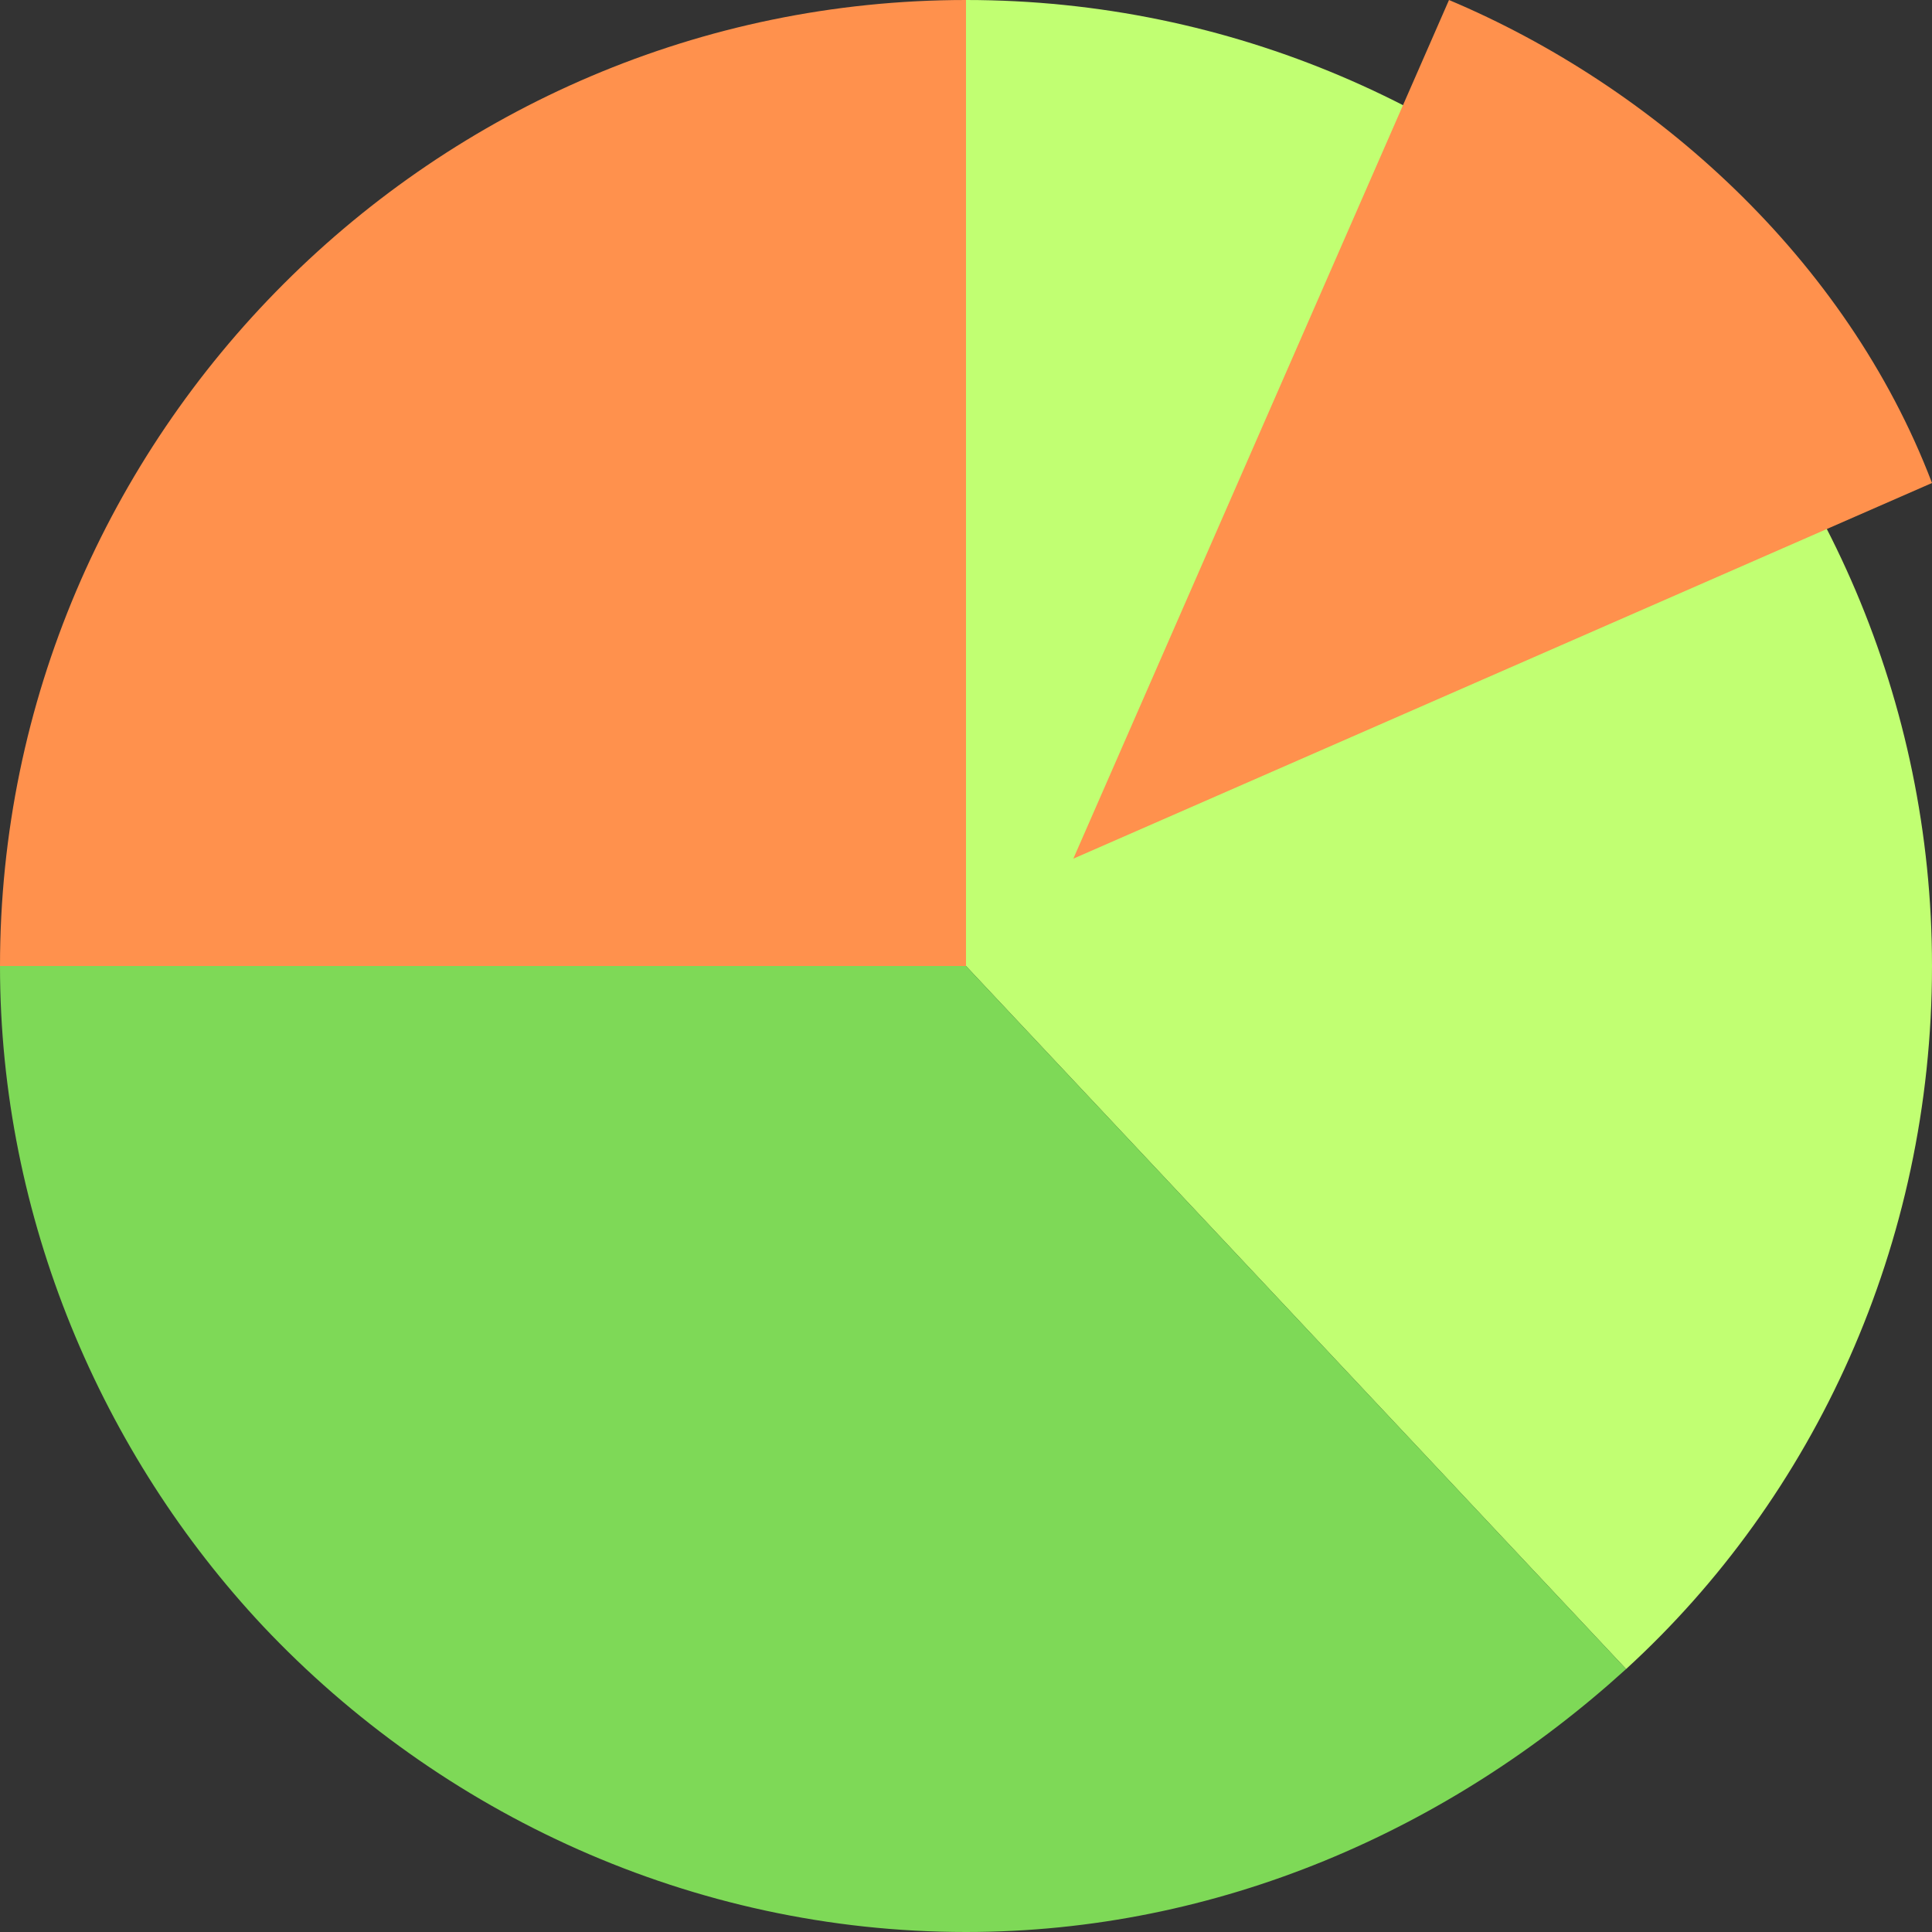 <?xml version="1.0" encoding="UTF-8" standalone="no"?><svg xmlns="http://www.w3.org/2000/svg" xmlns:xlink="http://www.w3.org/1999/xlink" fill="#000000" height="36" preserveAspectRatio="xMidYMid meet" version="1" viewBox="6.0 6.0 36.0 36.0" width="36" zoomAndPan="magnify"><rect x="6.0" y="6.0" width="36.0" height="36.0" fill="#333333" stroke="none"/><g id="change1_1"><path d="M42,24c0-9.9-8.1-18-18-18v18l12.3,13.1l0,0C39.8,33.9,42,29.2,42,24z" fill="#c1ff72"/></g><g id="change2_1"><path d="M24,24H6c0,4.7,1.9,9.1,4.9,12.3c3.3,3.5,8,5.7,13.1,5.7c4.7,0,9-1.9,12.3-4.9l0,0L24,24z" fill="#7ed957"/></g><g id="change3_1"><path d="M6,24c0-9.9,8.1-18,18-18v18H6z M33,6l-7,16l16-7C40.4,10.8,36.8,7.6,33,6z" fill="#ff914d"/></g></svg>